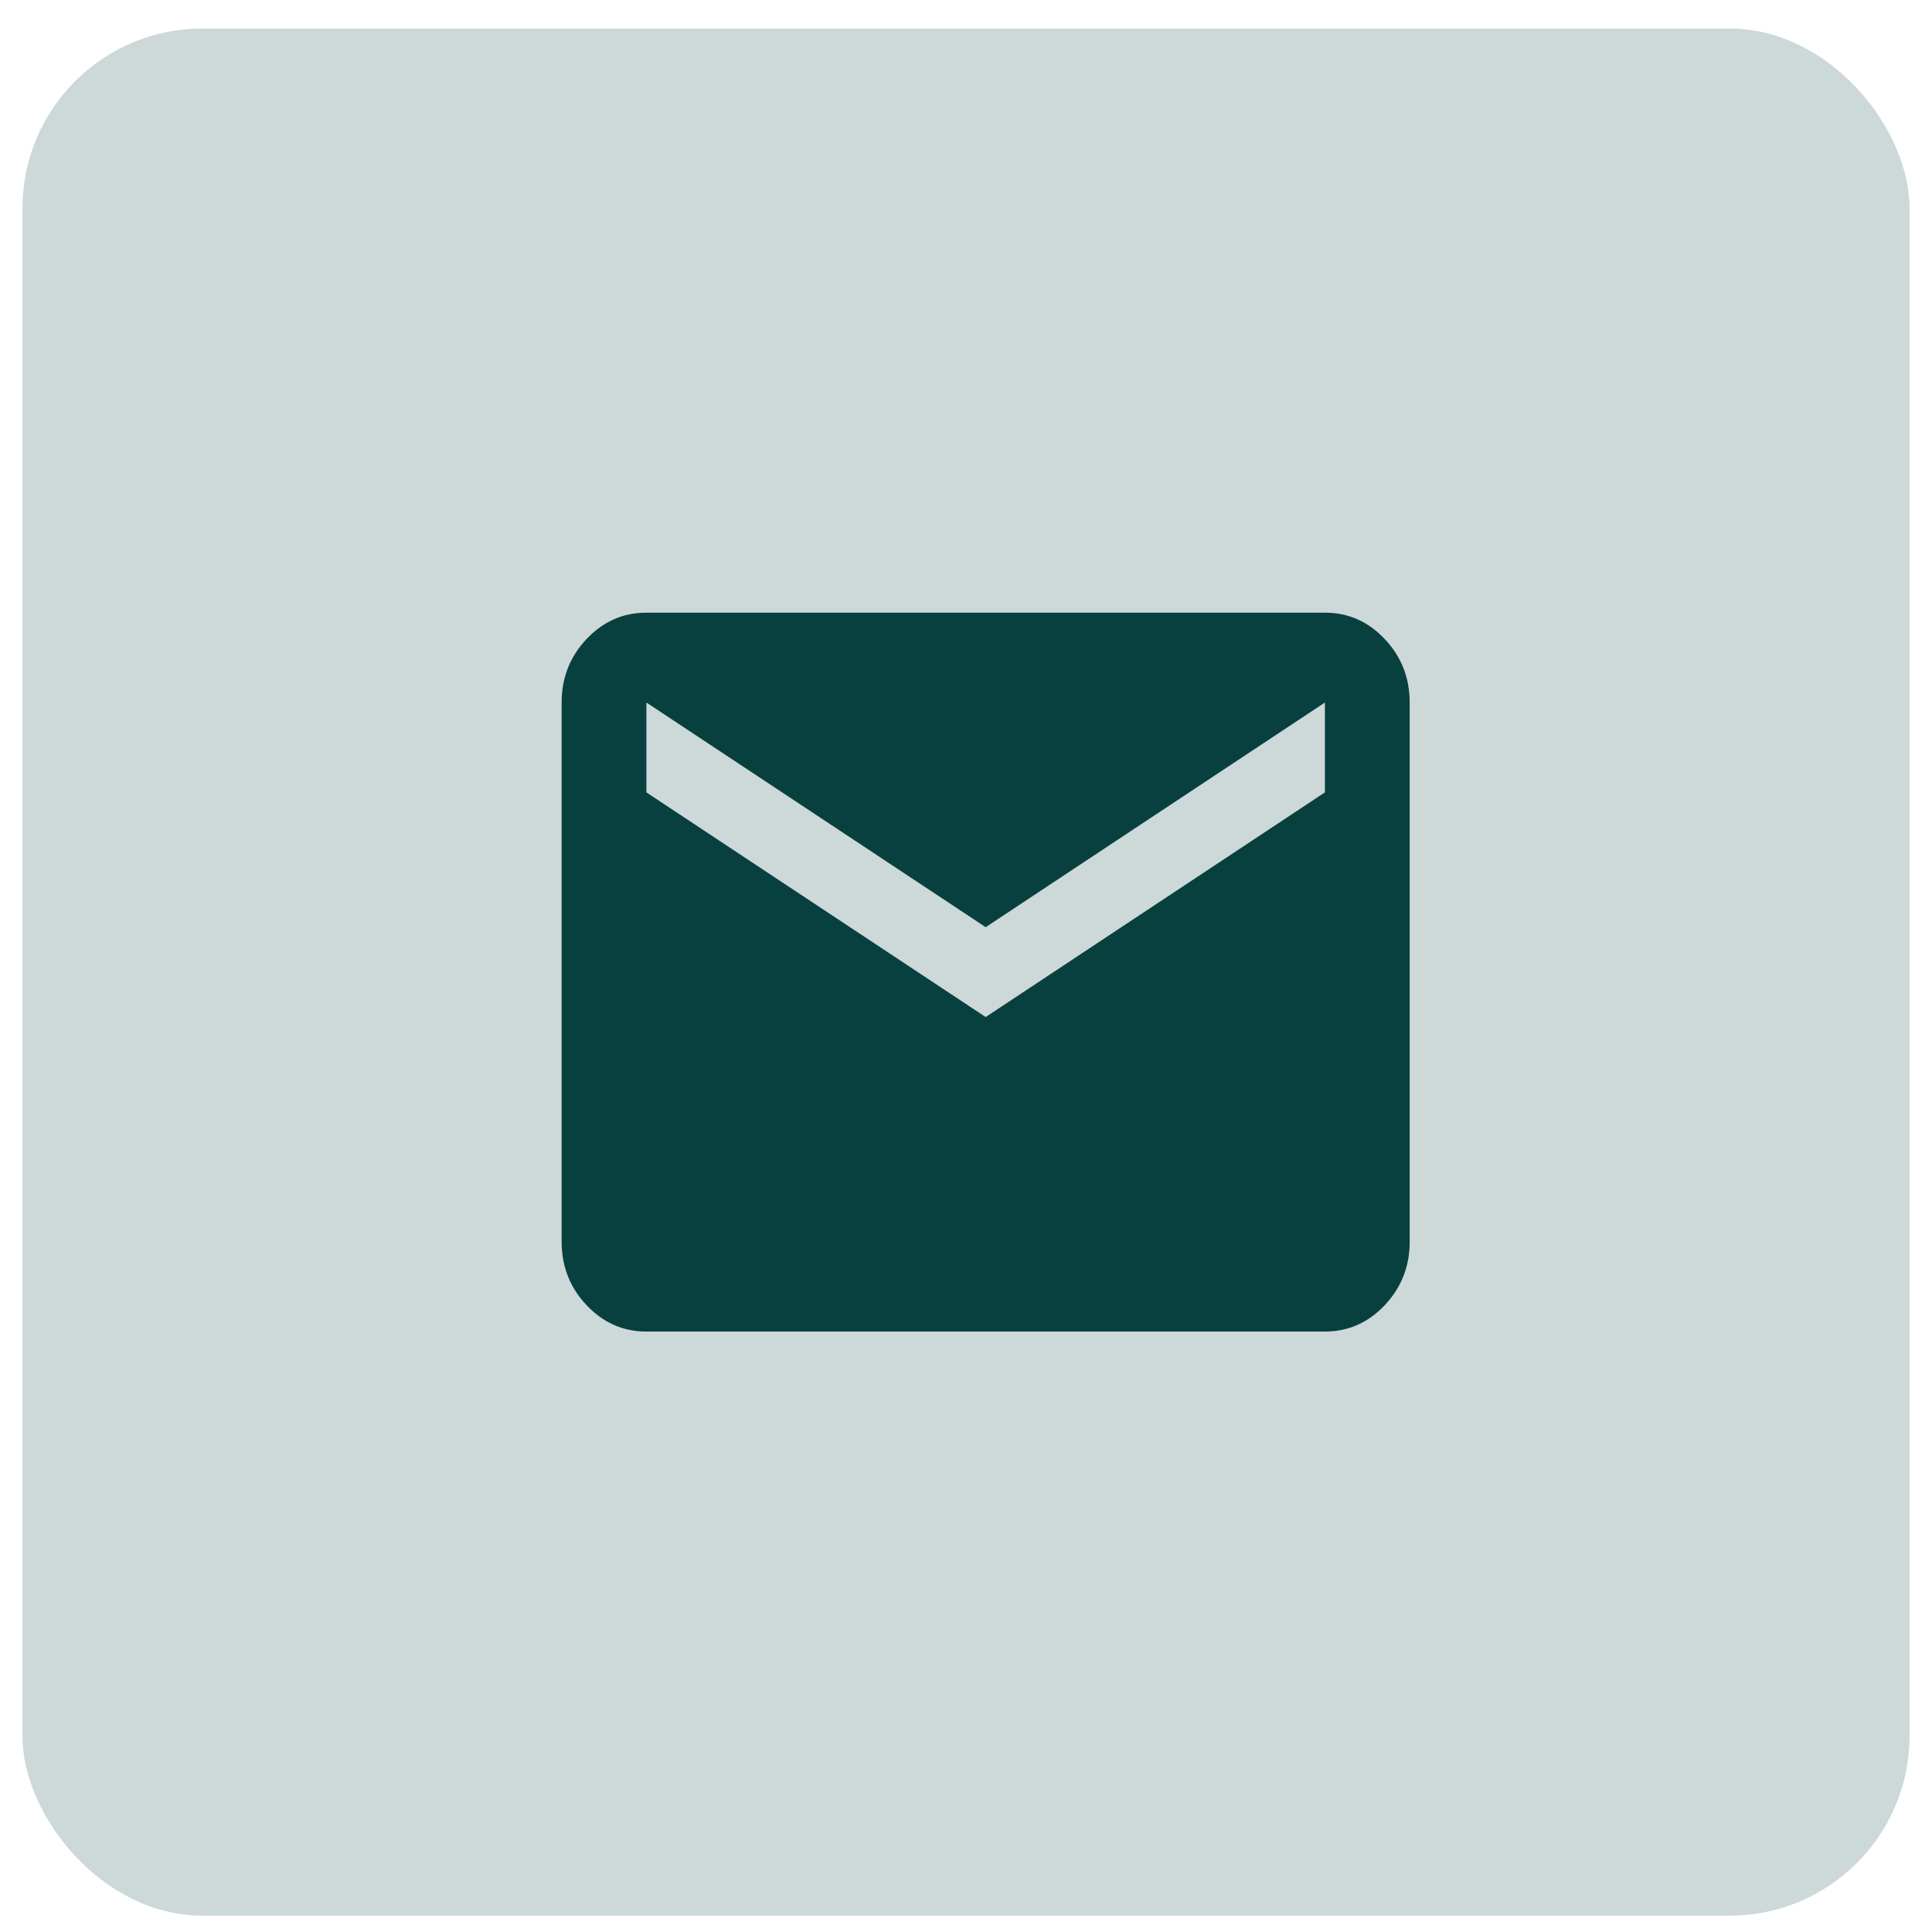 <svg width="43" height="43" viewBox="0 0 43 43" fill="none" xmlns="http://www.w3.org/2000/svg">
<rect x="0.5" y="0.636" width="42" height="42" rx="4" fill="#08403F" fill-opacity="0.2"/>
<mask id="mask0_56_7137" style="mask-type:alpha" maskUnits="userSpaceOnUse" x="9" y="9" width="25" height="25">
<rect x="9.5" y="9.636" width="24" height="24" fill="#5271FF"/>
</mask>
<g mask="url(#mask0_56_7137)">
<path d="M14.387 29.636C13.868 29.636 13.424 29.44 13.055 29.049C12.685 28.657 12.5 28.186 12.5 27.636V15.636C12.5 15.086 12.685 14.615 13.055 14.223C13.424 13.832 13.868 13.636 14.387 13.636H29.488C30.007 13.636 30.451 13.832 30.82 14.223C31.19 14.615 31.375 15.086 31.375 15.636V27.636C31.375 28.186 31.19 28.657 30.82 29.049C30.451 29.44 30.007 29.636 29.488 29.636H14.387ZM21.938 22.636L29.488 17.636V15.636L21.938 20.636L14.387 15.636V17.636L21.938 22.636Z" fill="#08403F"/>
</g>
</svg>
